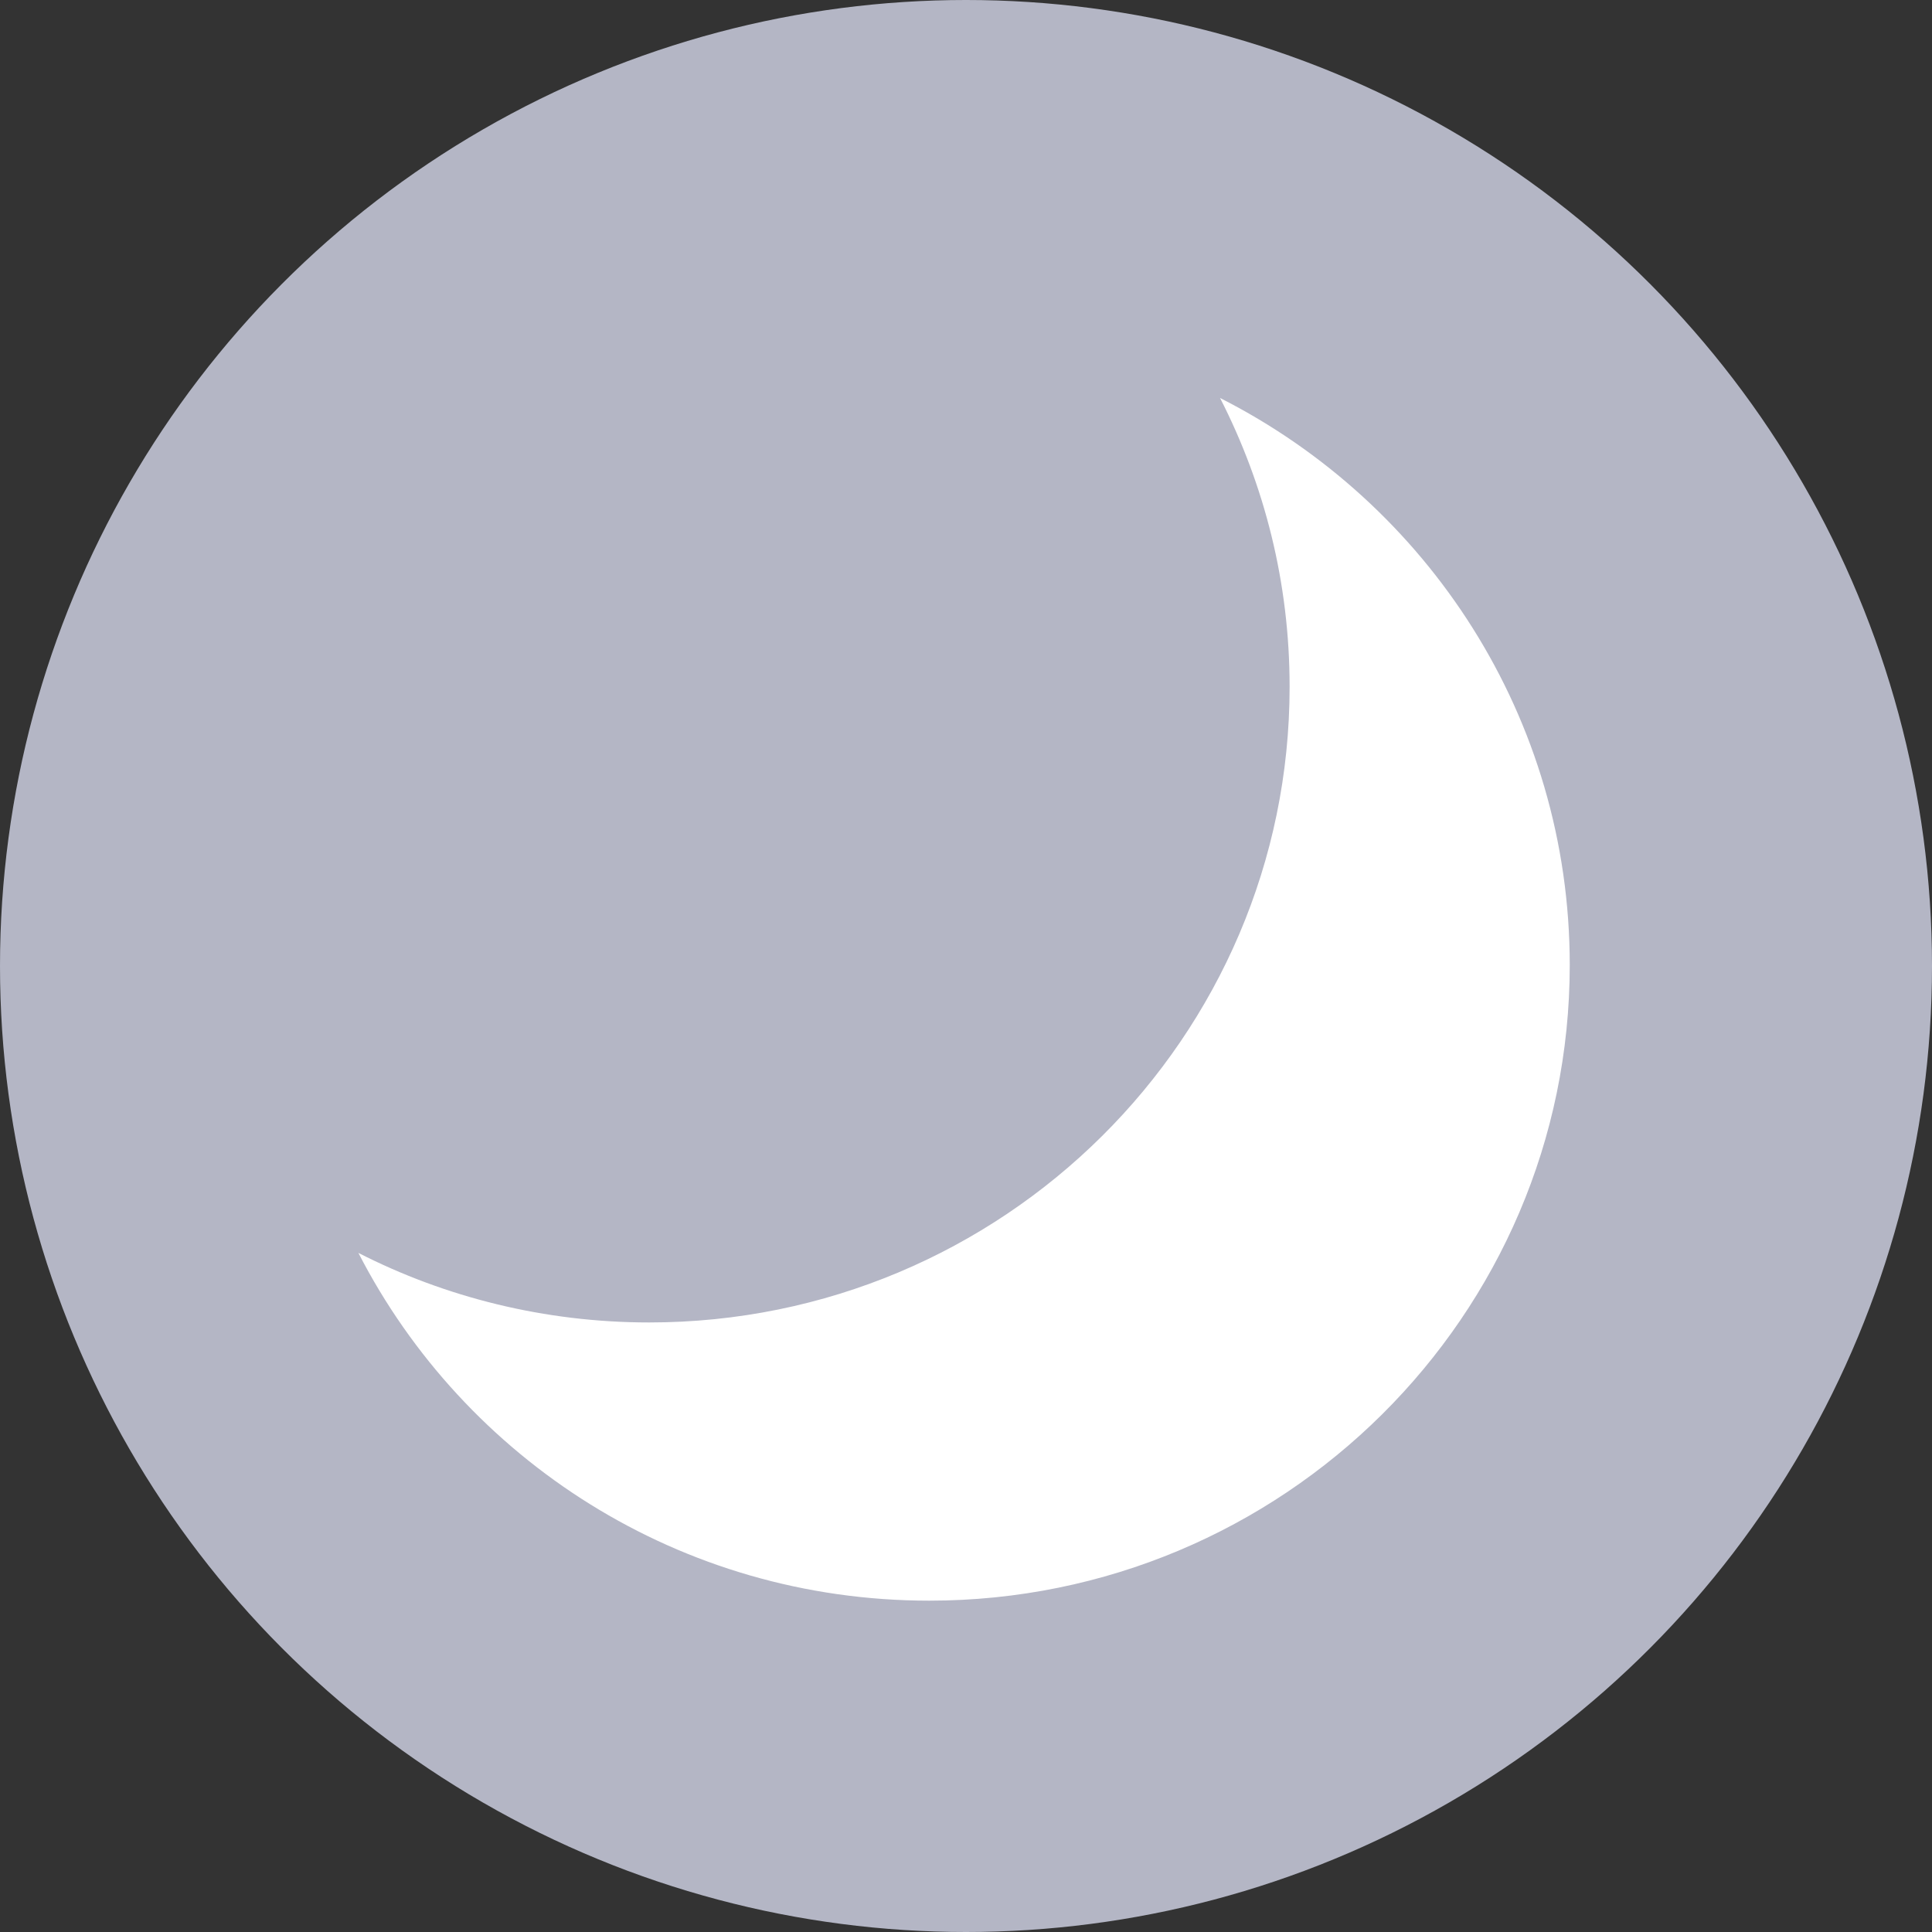 <?xml version="1.0" encoding="utf-8"?>
<!-- Generator: Adobe Illustrator 22.0.1, SVG Export Plug-In . SVG Version: 6.00 Build 0)  -->
<svg version="1.1" id="Layer_1" xmlns="http://www.w3.org/2000/svg" xmlns:xlink="http://www.w3.org/1999/xlink" x="0px" y="0px"
	 viewBox="0 0 200 200" style="enable-background:new 0 0 200 200;" xml:space="preserve">
<rect x="0" y="0" width="200" height="200" fill="#333333" stroke="none"/>
<style type="text/css">
	.st0{fill:#B4B6C5;}
	.st1{clip-path:url(#SVGID_2_);}
	.st2{fill:#FFFFFF;}
</style>
<ellipse class="st0" cx="100" cy="100" rx="100" ry="100"/>
<g>
	<g>
		<defs>
			<rect id="SVGID_1_" x="37.1" y="41.2" width="125.4" height="124.5"/>
		</defs>
		<clipPath id="SVGID_2_">
			<use xlink:href="#SVGID_1_"  style="overflow:visible;"/>
		</clipPath>
		<g class="st1">
			<path class="st2" d="M162.5,99.9c0,36.3-29.7,65.8-66.3,65.8c-25.8,0-48.1-14.6-59.1-36c9,4.6,19.3,7.2,30.1,7.2
				c36.6,0,66.3-29.5,66.3-65.8c0-10.8-2.6-20.9-7.2-29.9C147.8,52.1,162.5,74.3,162.5,99.9L162.5,99.9z"/>
		</g>
	</g>
</g>
</svg>
